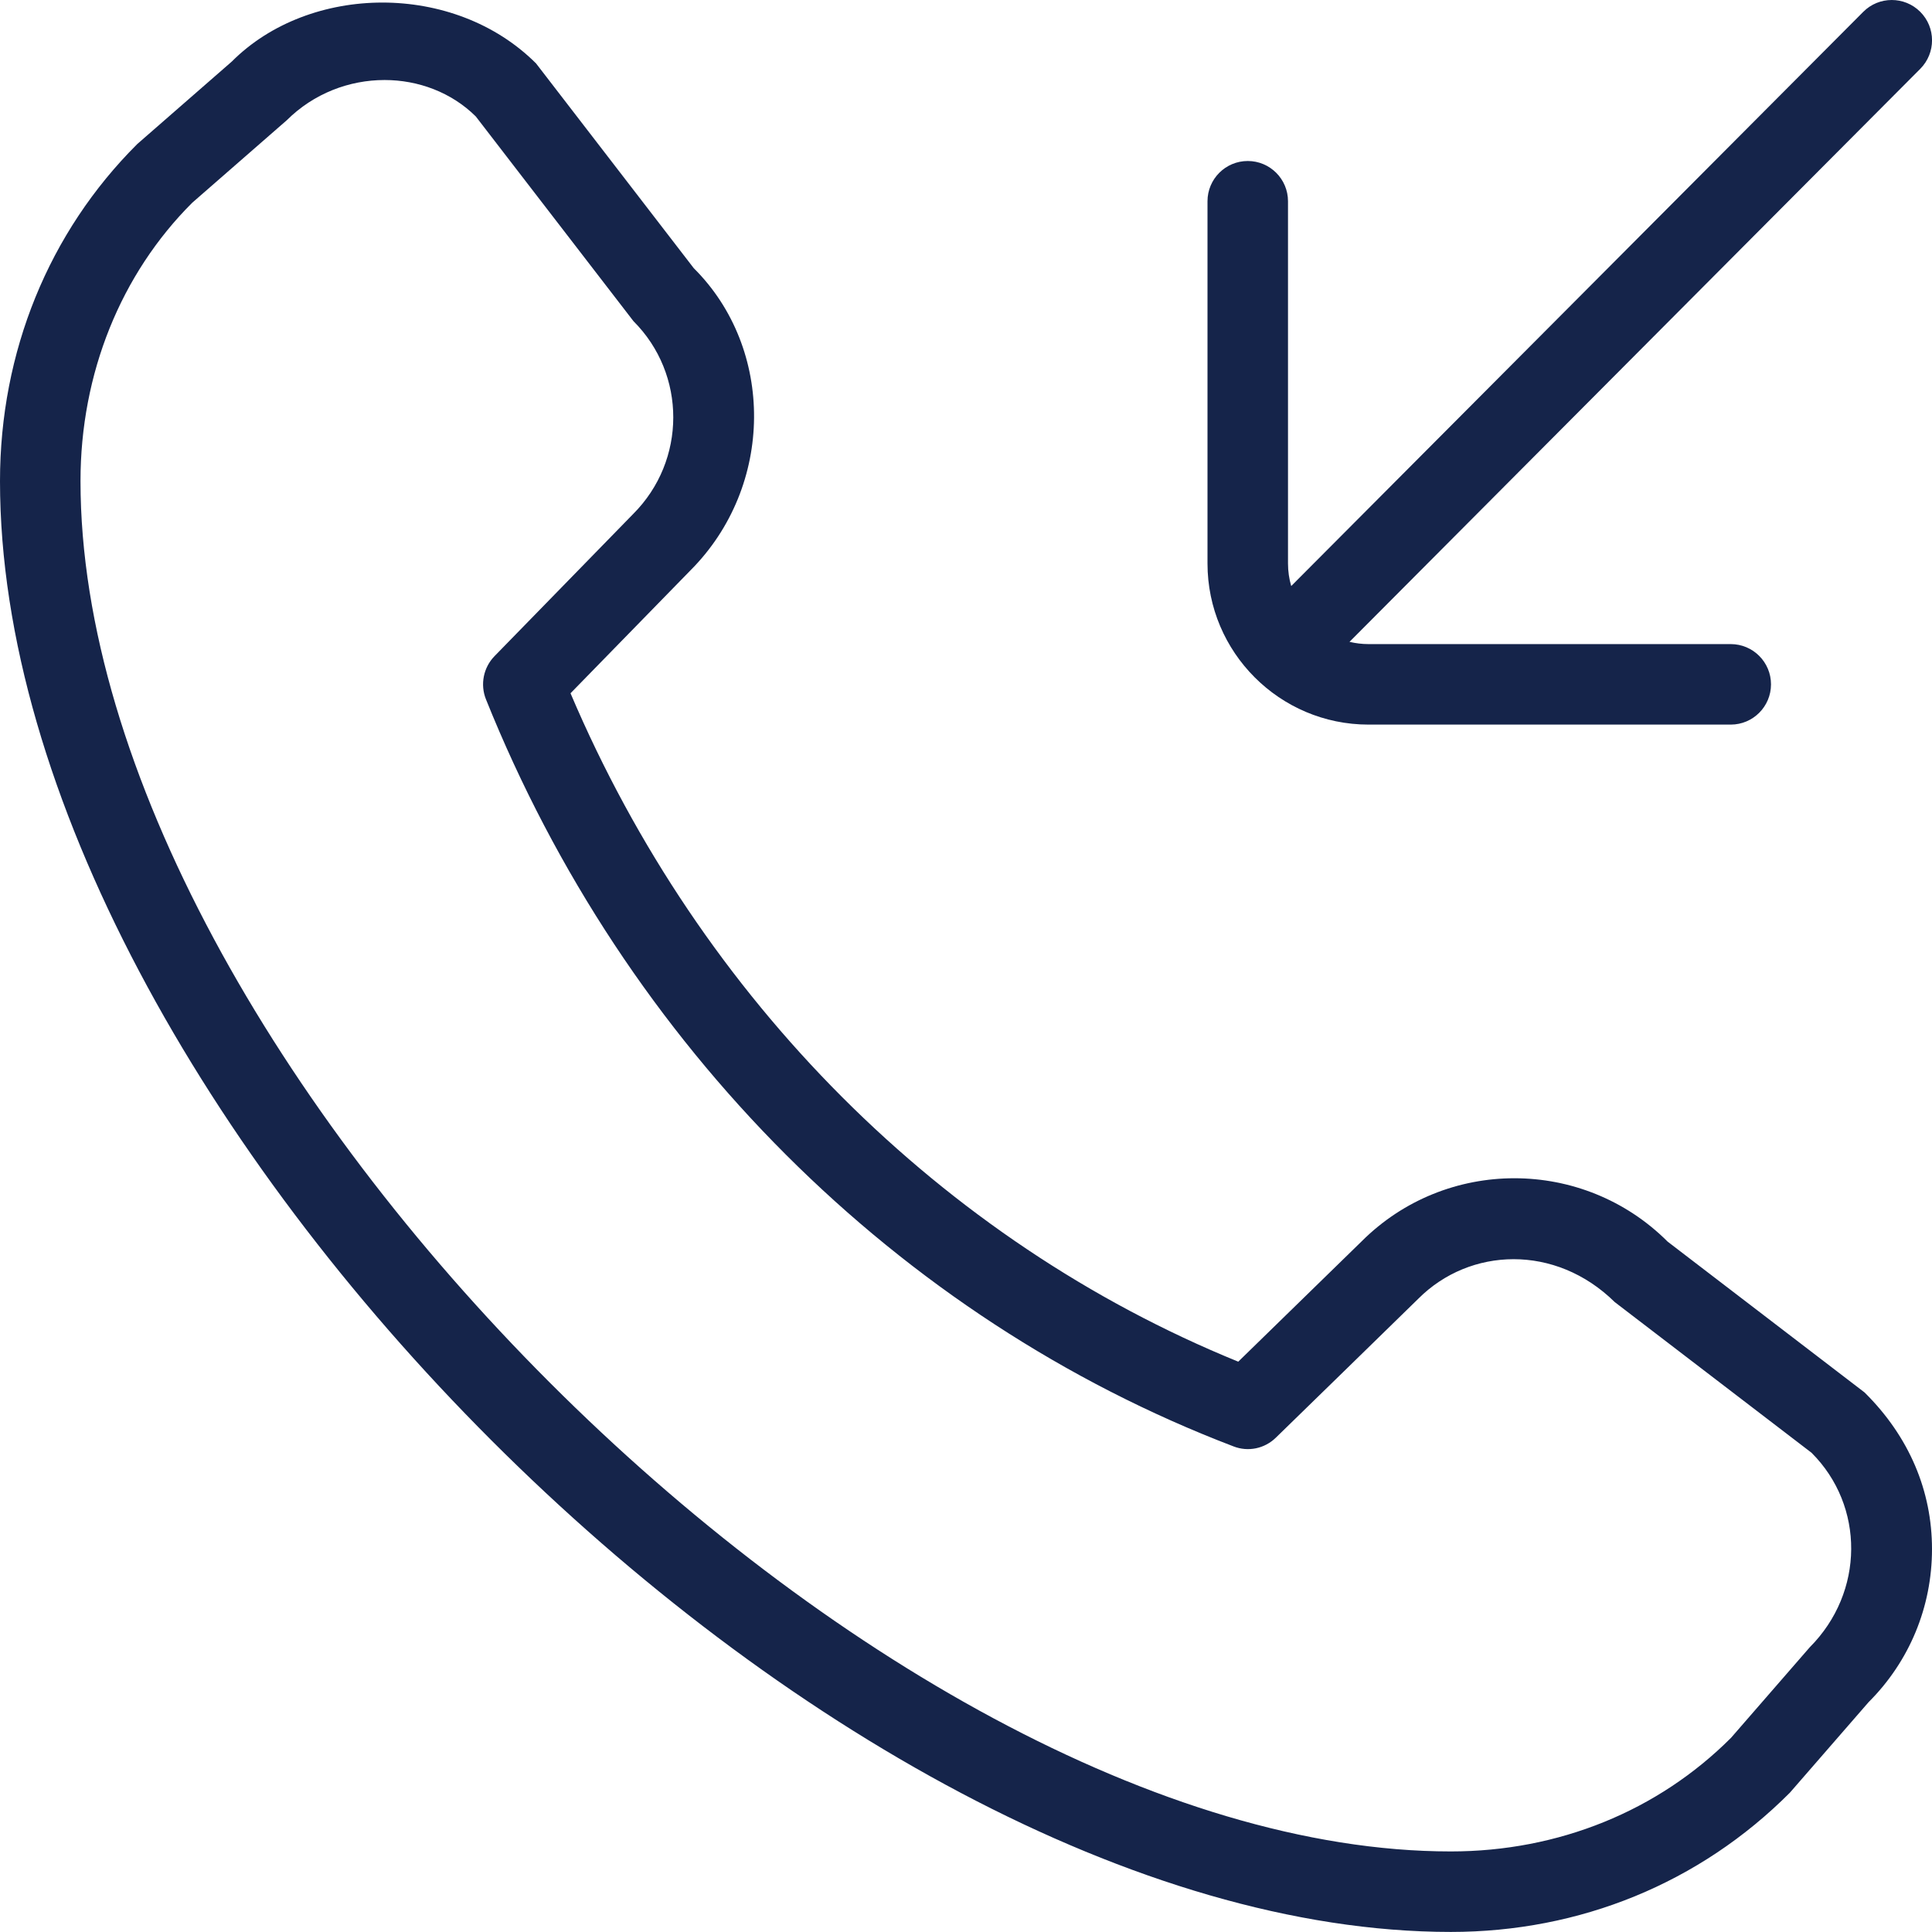 <svg width="60" height="60" viewBox="0 0 60 60" fill="none" xmlns="http://www.w3.org/2000/svg">
<g clip-path="url(#clip0_472_2716)">
<path d="M37.5 17.5V6.25C37.5 5.56 38.06 5 38.75 5C39.44 5 40 5.56 40 6.25V17.5C40 17.743 40.035 17.978 40.1 18.2L57.865 0.368C58.352 -0.122 59.145 -0.122 59.633 0.365C60.123 0.853 60.123 1.645 59.638 2.135L41.91 19.933C42.1 19.978 42.297 20.003 42.5 20.003H53.75C54.44 20.003 55 20.563 55 21.253C55 21.943 54.44 22.503 53.75 22.503H42.5C39.742 22.503 37.5 20.258 37.5 17.5ZM57.907 43.245C59.3 44.623 60 46.313 60 48.108C60 49.903 59.3 51.595 58.03 52.863L55.585 55.675C52.782 58.485 49.065 59.998 45.057 59.998C25.688 60 0 34.313 0 14.94C0 10.933 1.512 7.215 4.263 4.473L7.197 1.913C9.615 -0.512 14.105 -0.57 16.648 1.97L21.545 8.328C24.06 10.828 24.06 15.095 21.438 17.718L17.718 21.53C21.76 31.038 29.253 38.54 38.455 42.288L42.285 38.553C44.903 35.935 49.167 35.938 51.79 38.56L57.905 43.243L57.907 43.245ZM56.263 45.12L50.148 40.438C48.307 38.625 45.645 38.733 44.05 40.33C44.05 40.335 39.623 44.648 39.623 44.648C39.275 44.988 38.763 45.098 38.305 44.918C27.875 40.935 19.413 32.48 15.092 21.718C14.908 21.258 15.012 20.733 15.357 20.378L19.663 15.963C21.323 14.303 21.323 11.623 19.672 9.973L14.775 3.615C14.02 2.868 12.99 2.485 11.943 2.485C10.852 2.485 9.745 2.898 8.905 3.735L5.968 6.298C3.752 8.51 2.5 11.6 2.5 14.938C2.5 32.838 27.16 57.498 45.057 57.498C48.395 57.498 51.485 56.245 53.758 53.97L56.203 51.158C57.91 49.445 57.91 46.765 56.26 45.118L56.263 45.12Z" fill="url(#paint0_linear_472_2716)"/>
</g>
<defs>
<linearGradient id="paint0_linear_472_2716" x1="30" y1="0" x2="30" y2="59.998" gradientUnits="userSpaceOnUse">
<stop stop-color="#15244A"/>
<stop offset="1" stop-color="#15244A"/>
</linearGradient>
<clipPath id="clip0_472_2716">
<rect width="60" height="60" fill="white"/>
</clipPath>
</defs>
</svg>

